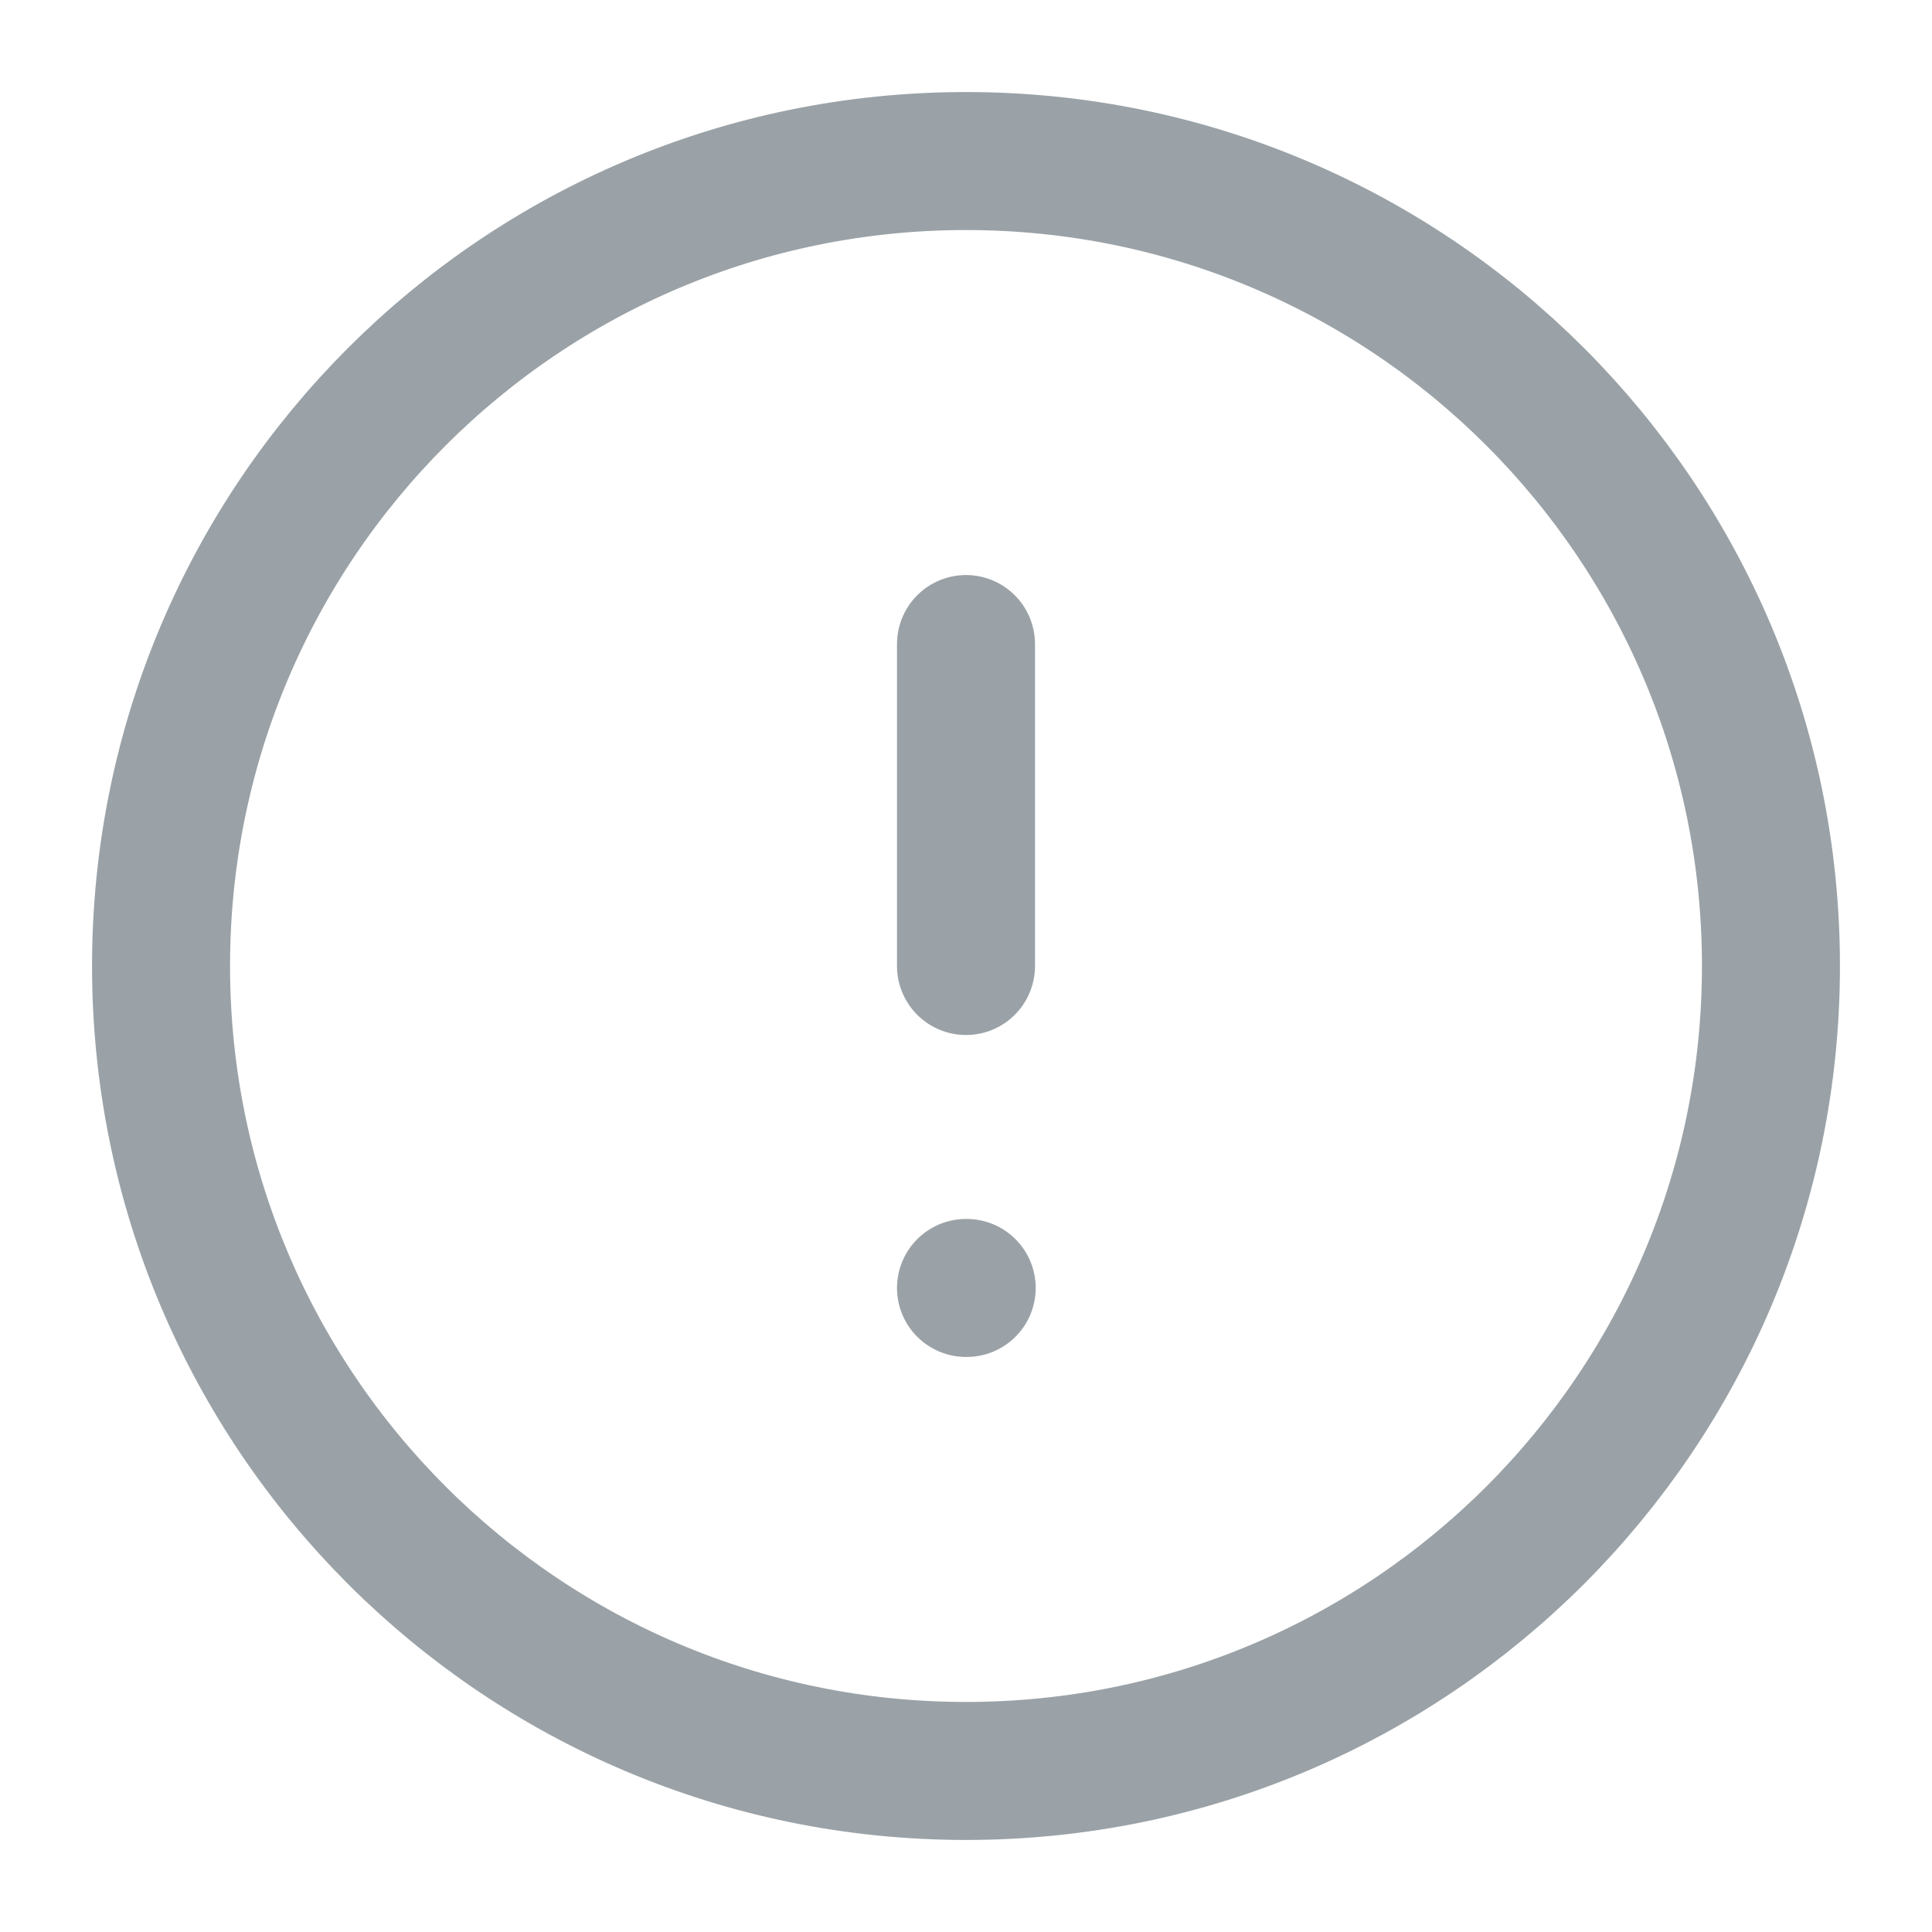 <svg width="14" height="14" viewBox="0 0 14 14" fill="none" xmlns="http://www.w3.org/2000/svg">
<g id="Icons" clip-path="url(#clip0_258_21317)">
<path id="Vector" d="M7 12.833C10.222 12.833 12.833 10.222 12.833 7C12.833 3.778 10.222 1.167 7 1.167C3.778 1.167 1.167 3.778 1.167 7C1.167 10.222 3.778 12.833 7 12.833Z" stroke="#9AA2A7" stroke-linecap="round" stroke-linejoin="round"/>
<path id="Vector_2" d="M7 4.667V7" stroke="#9AA2A7" stroke-linecap="round" stroke-linejoin="round"/>
<path id="Vector_3" d="M7 9.333H7.005" stroke="#9AA2A7" stroke-linecap="round" stroke-linejoin="round"/>
</g>
<defs>
<clipPath id="clip0_258_21317">
<rect width="14" height="14" fill="white"/>
</clipPath>
</defs>
</svg>
